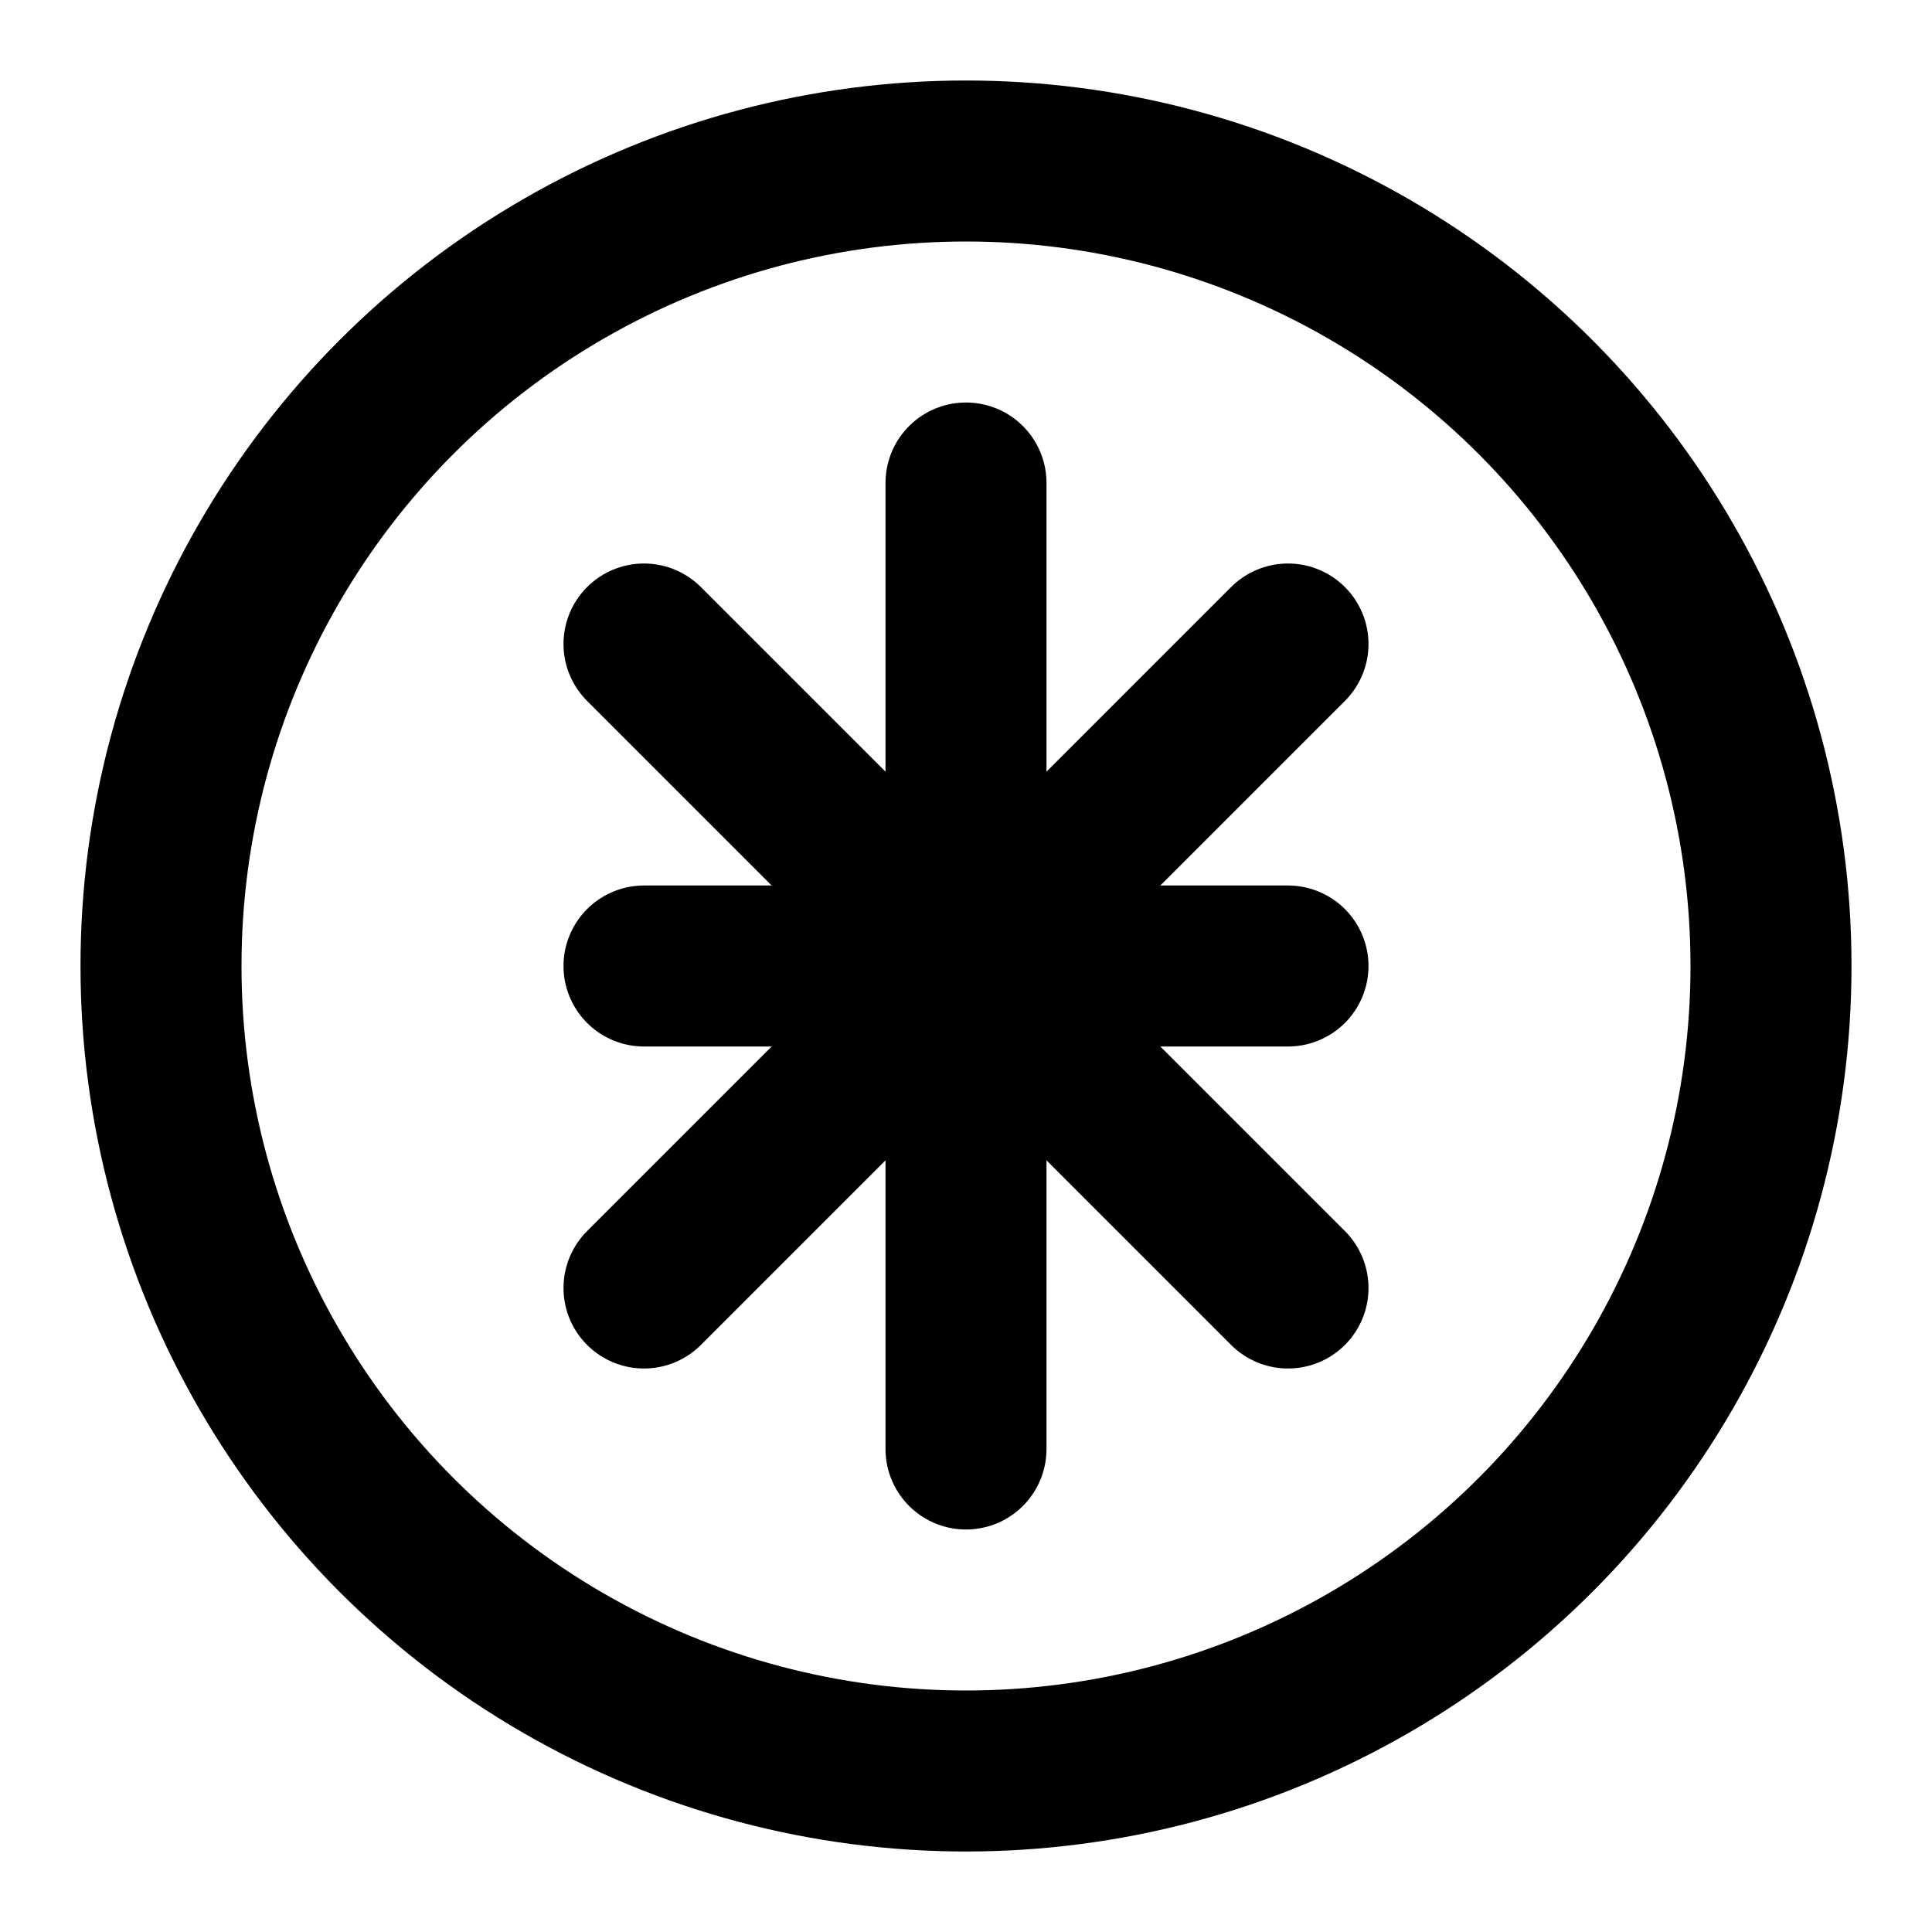 <svg xmlns="http://www.w3.org/2000/svg" viewBox="0 0 24 24" fill="none" stroke="currentColor" stroke-width="2" stroke-linecap="round" stroke-linejoin="round">
  <circle cx="12" cy="12" r="10"></circle>
  <path d="M12 6v12"></path>
  <path d="M8 12h8"></path>
  <path d="M8 8l8 8"></path>
  <path d="M16 8l-8 8"></path>
</svg>
